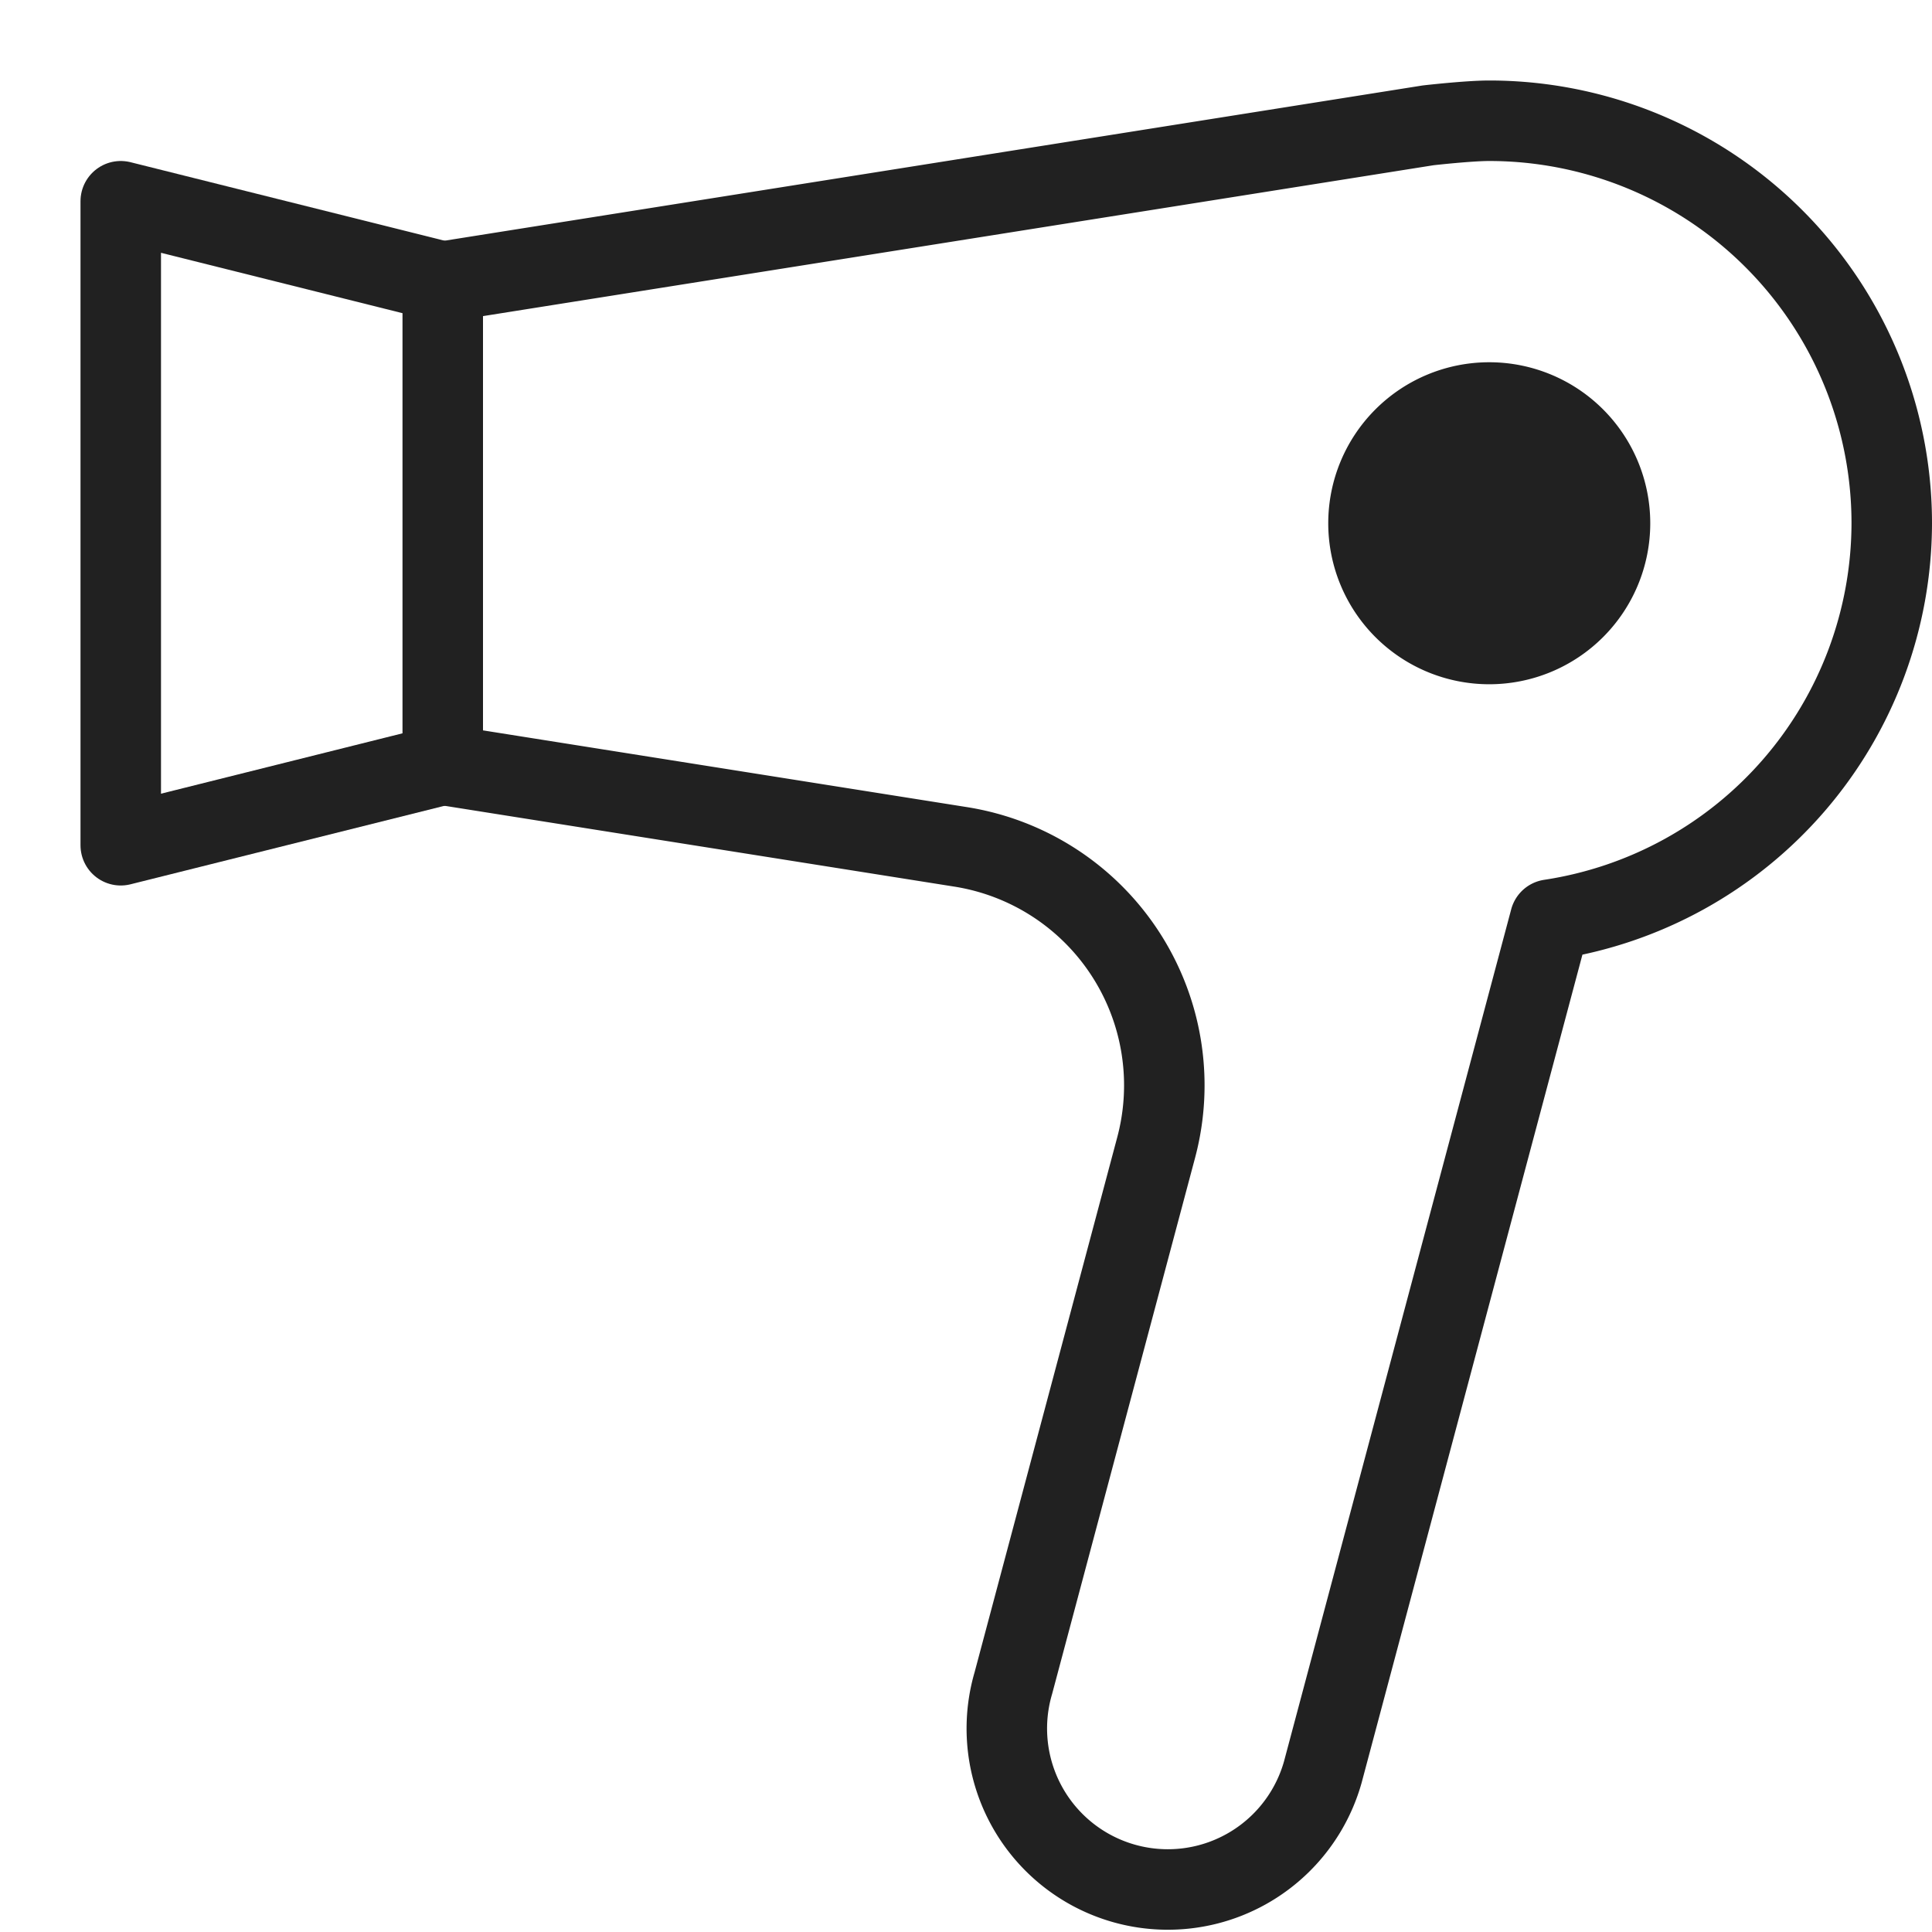 <svg width="24" height="24" fill="none" xmlns="http://www.w3.org/2000/svg"><path d="M5.5 3.5l-4-1v8l4-1" stroke="#212121" stroke-linecap="round" stroke-linejoin="round"/><path d="M18.5 8.5a2 2 0 100-4 2 2 0 000 4z" fill="#212121"/><path d="M23.5 6.5a5 5 0 00-5-5c-.26 0-.759.057-.759.057L5.5 3.5v6l6.433 1.02a2.999 2.999 0 012.429 3.736l-1.774 6.653a2 2 0 103.844 1.106l2.824-10.591A4.989 4.989 0 0023.5 6.5z" stroke="#212121" stroke-linecap="round" stroke-linejoin="round"/></svg>